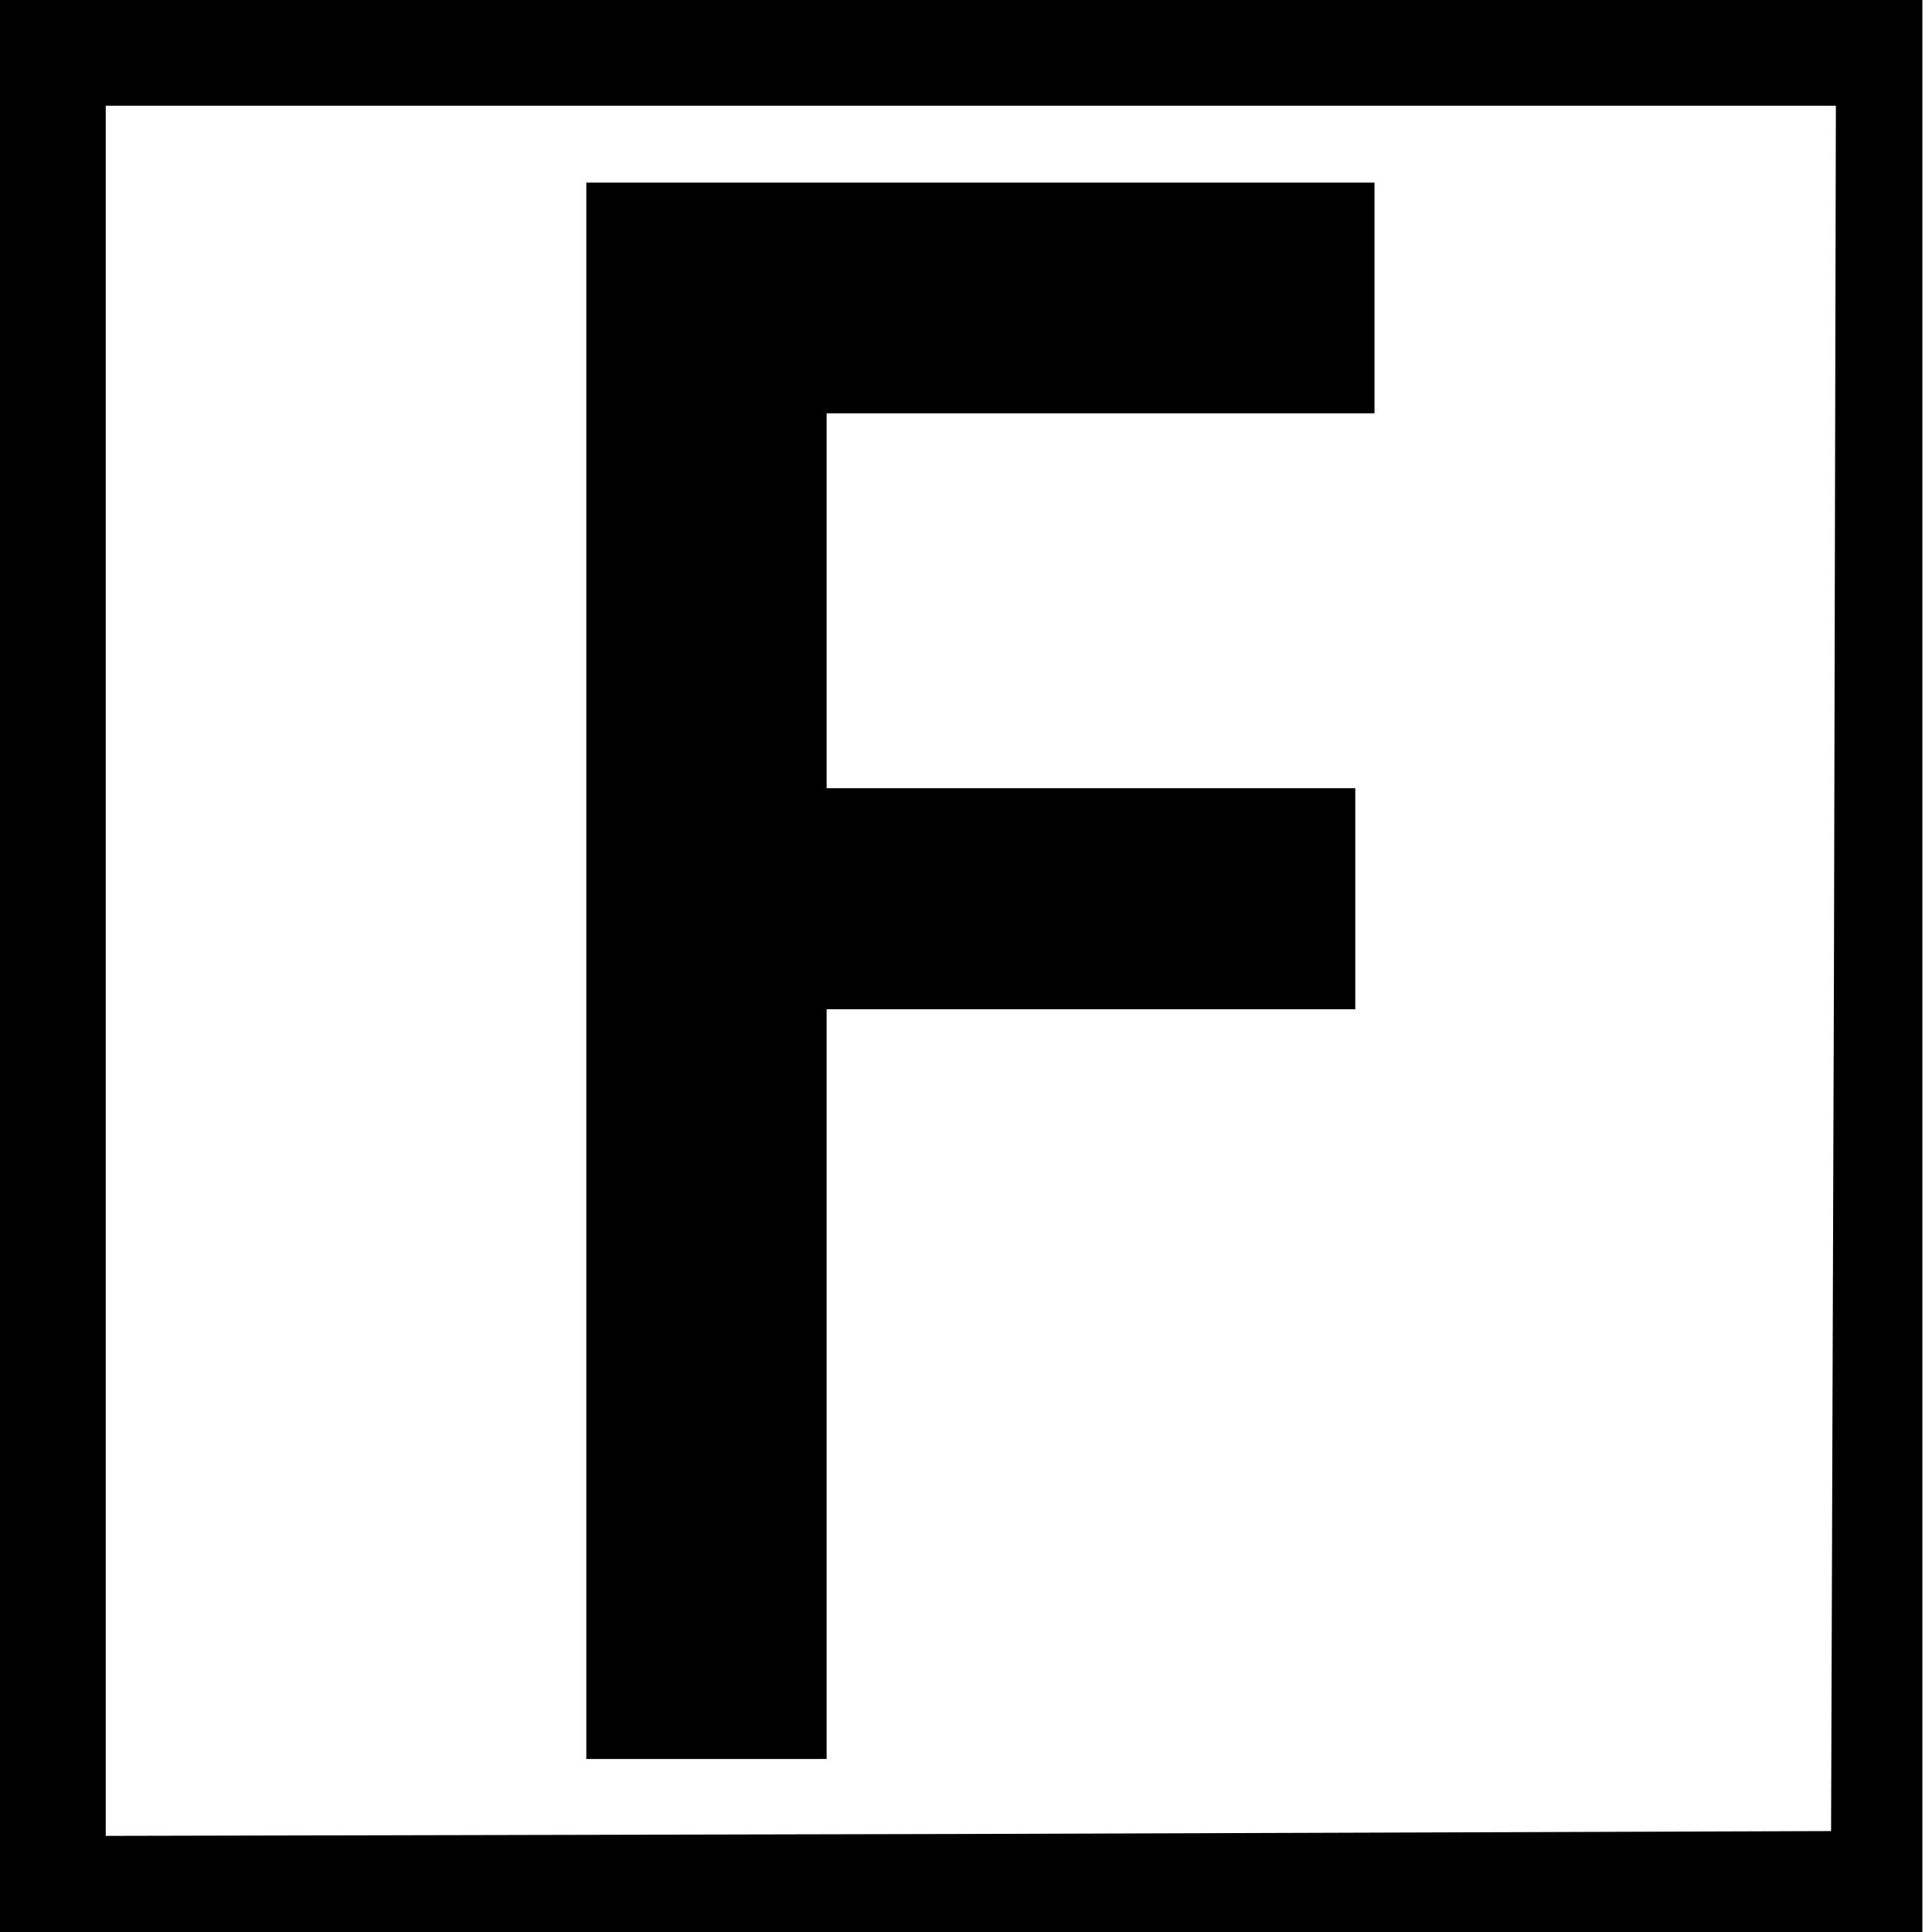 <?xml version="1.0" standalone="no"?>
<!DOCTYPE svg PUBLIC "-//W3C//DTD SVG 20010904//EN"
 "http://www.w3.org/TR/2001/REC-SVG-20010904/DTD/svg10.dtd">
<svg version="1.0" xmlns="http://www.w3.org/2000/svg"
 width="201pt" height="201pt" viewBox="0 0 201 201"
 preserveAspectRatio="xMidYMid meet">
<g transform="translate(0,201) scale(0.1,-0.1)"
fill="#000000" stroke="none">
<path d="M0 1005 l0 -1005 1000 0 1000 0 0 1005 0 1005 -1000 0 -1000 0 0
-1005z m1908 -2 l-3 -898 -897 -3 -898 -2 0 900 0 900 900 0 900 0 -2 -897z"/>
<path d="M610 1000 l0 -820 125 0 125 0 0 390 0 390 275 0 275 0 0 115 0 115
-275 0 -275 0 0 195 0 195 285 0 285 0 0 120 0 120 -410 0 -410 0 0 -820z"/>
</g>
</svg>
